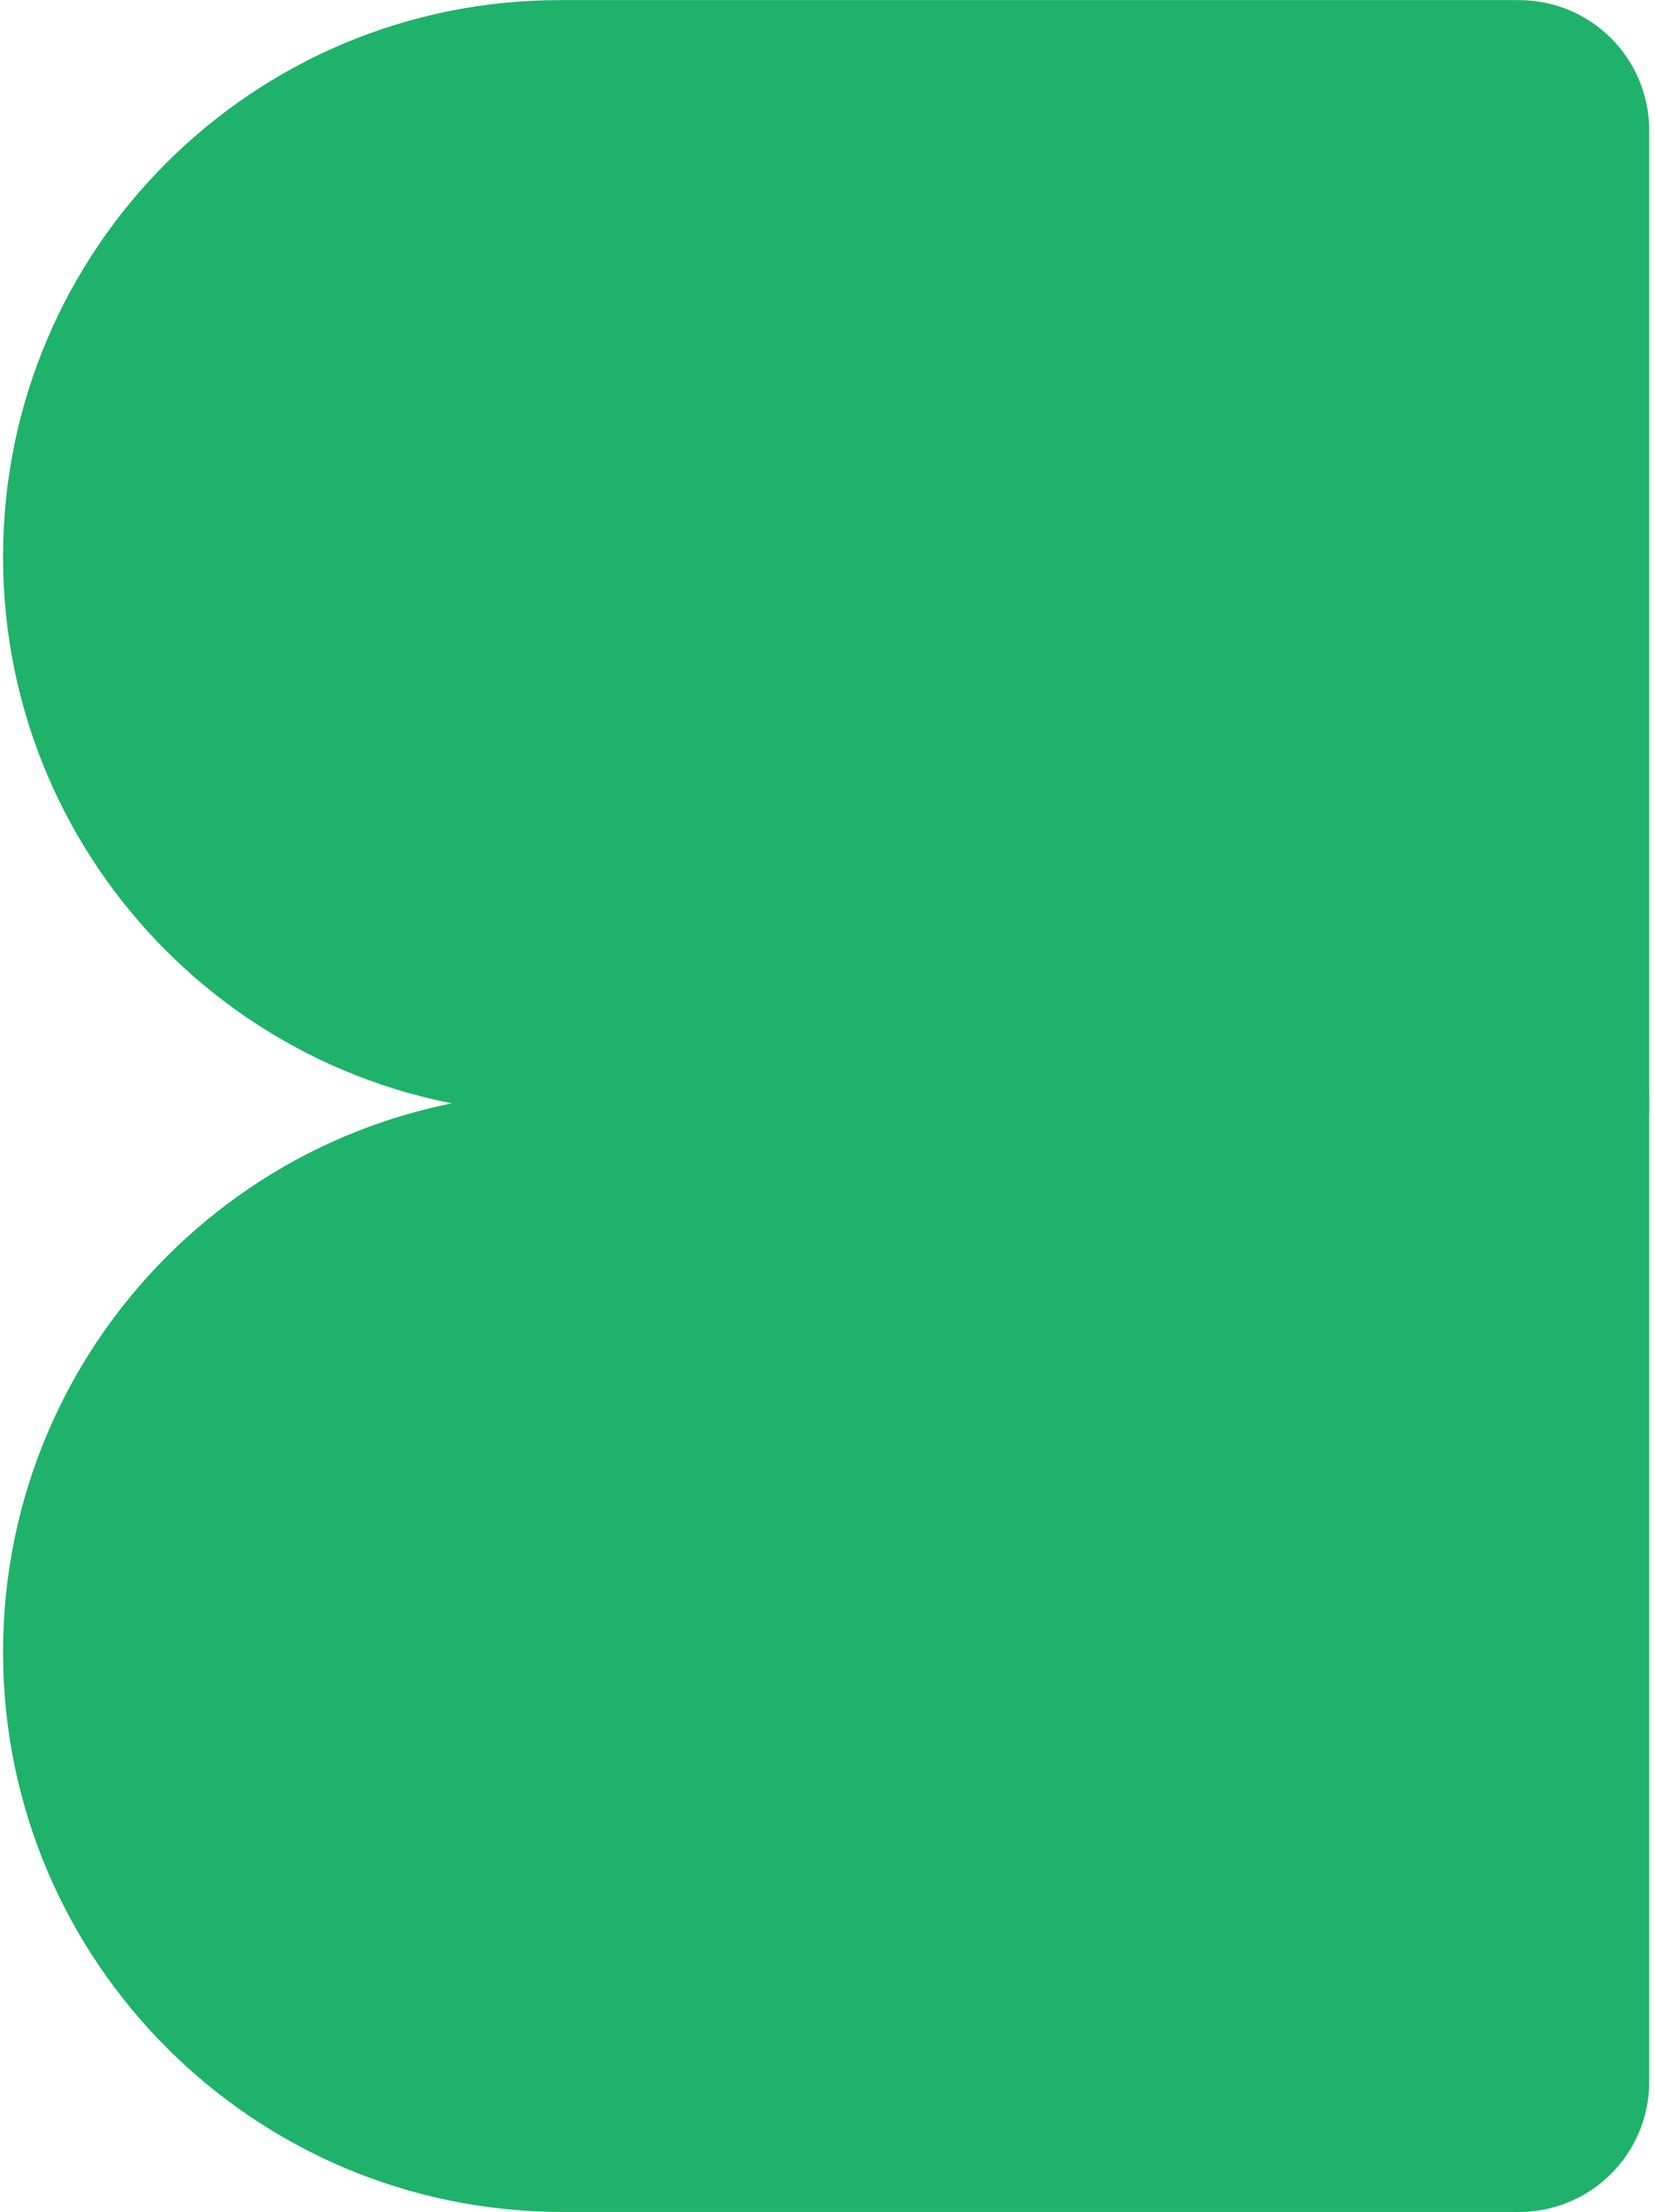 <svg width="241" height="322" viewBox="0 0 241 322" fill="none" xmlns="http://www.w3.org/2000/svg">
<path d="M240.155 18.971C240.155 8.502 231.668 0.015 221.199 0.015L81.497 0.015C36.732 0.015 0.444 36.304 0.444 81.069V81.069C0.444 125.833 36.732 162.122 81.497 162.122L240.155 162.122L240.155 18.971Z" fill="#1FB26A"/>
<path d="M240.155 159L81.928 159C36.925 159 0.444 195.482 0.444 240.485V240.485C0.444 285.487 36.925 321.969 81.928 321.969L221.199 321.969C231.668 321.969 240.155 313.482 240.155 303.013L240.155 159Z" fill="#1FB26A"/>
</svg>
